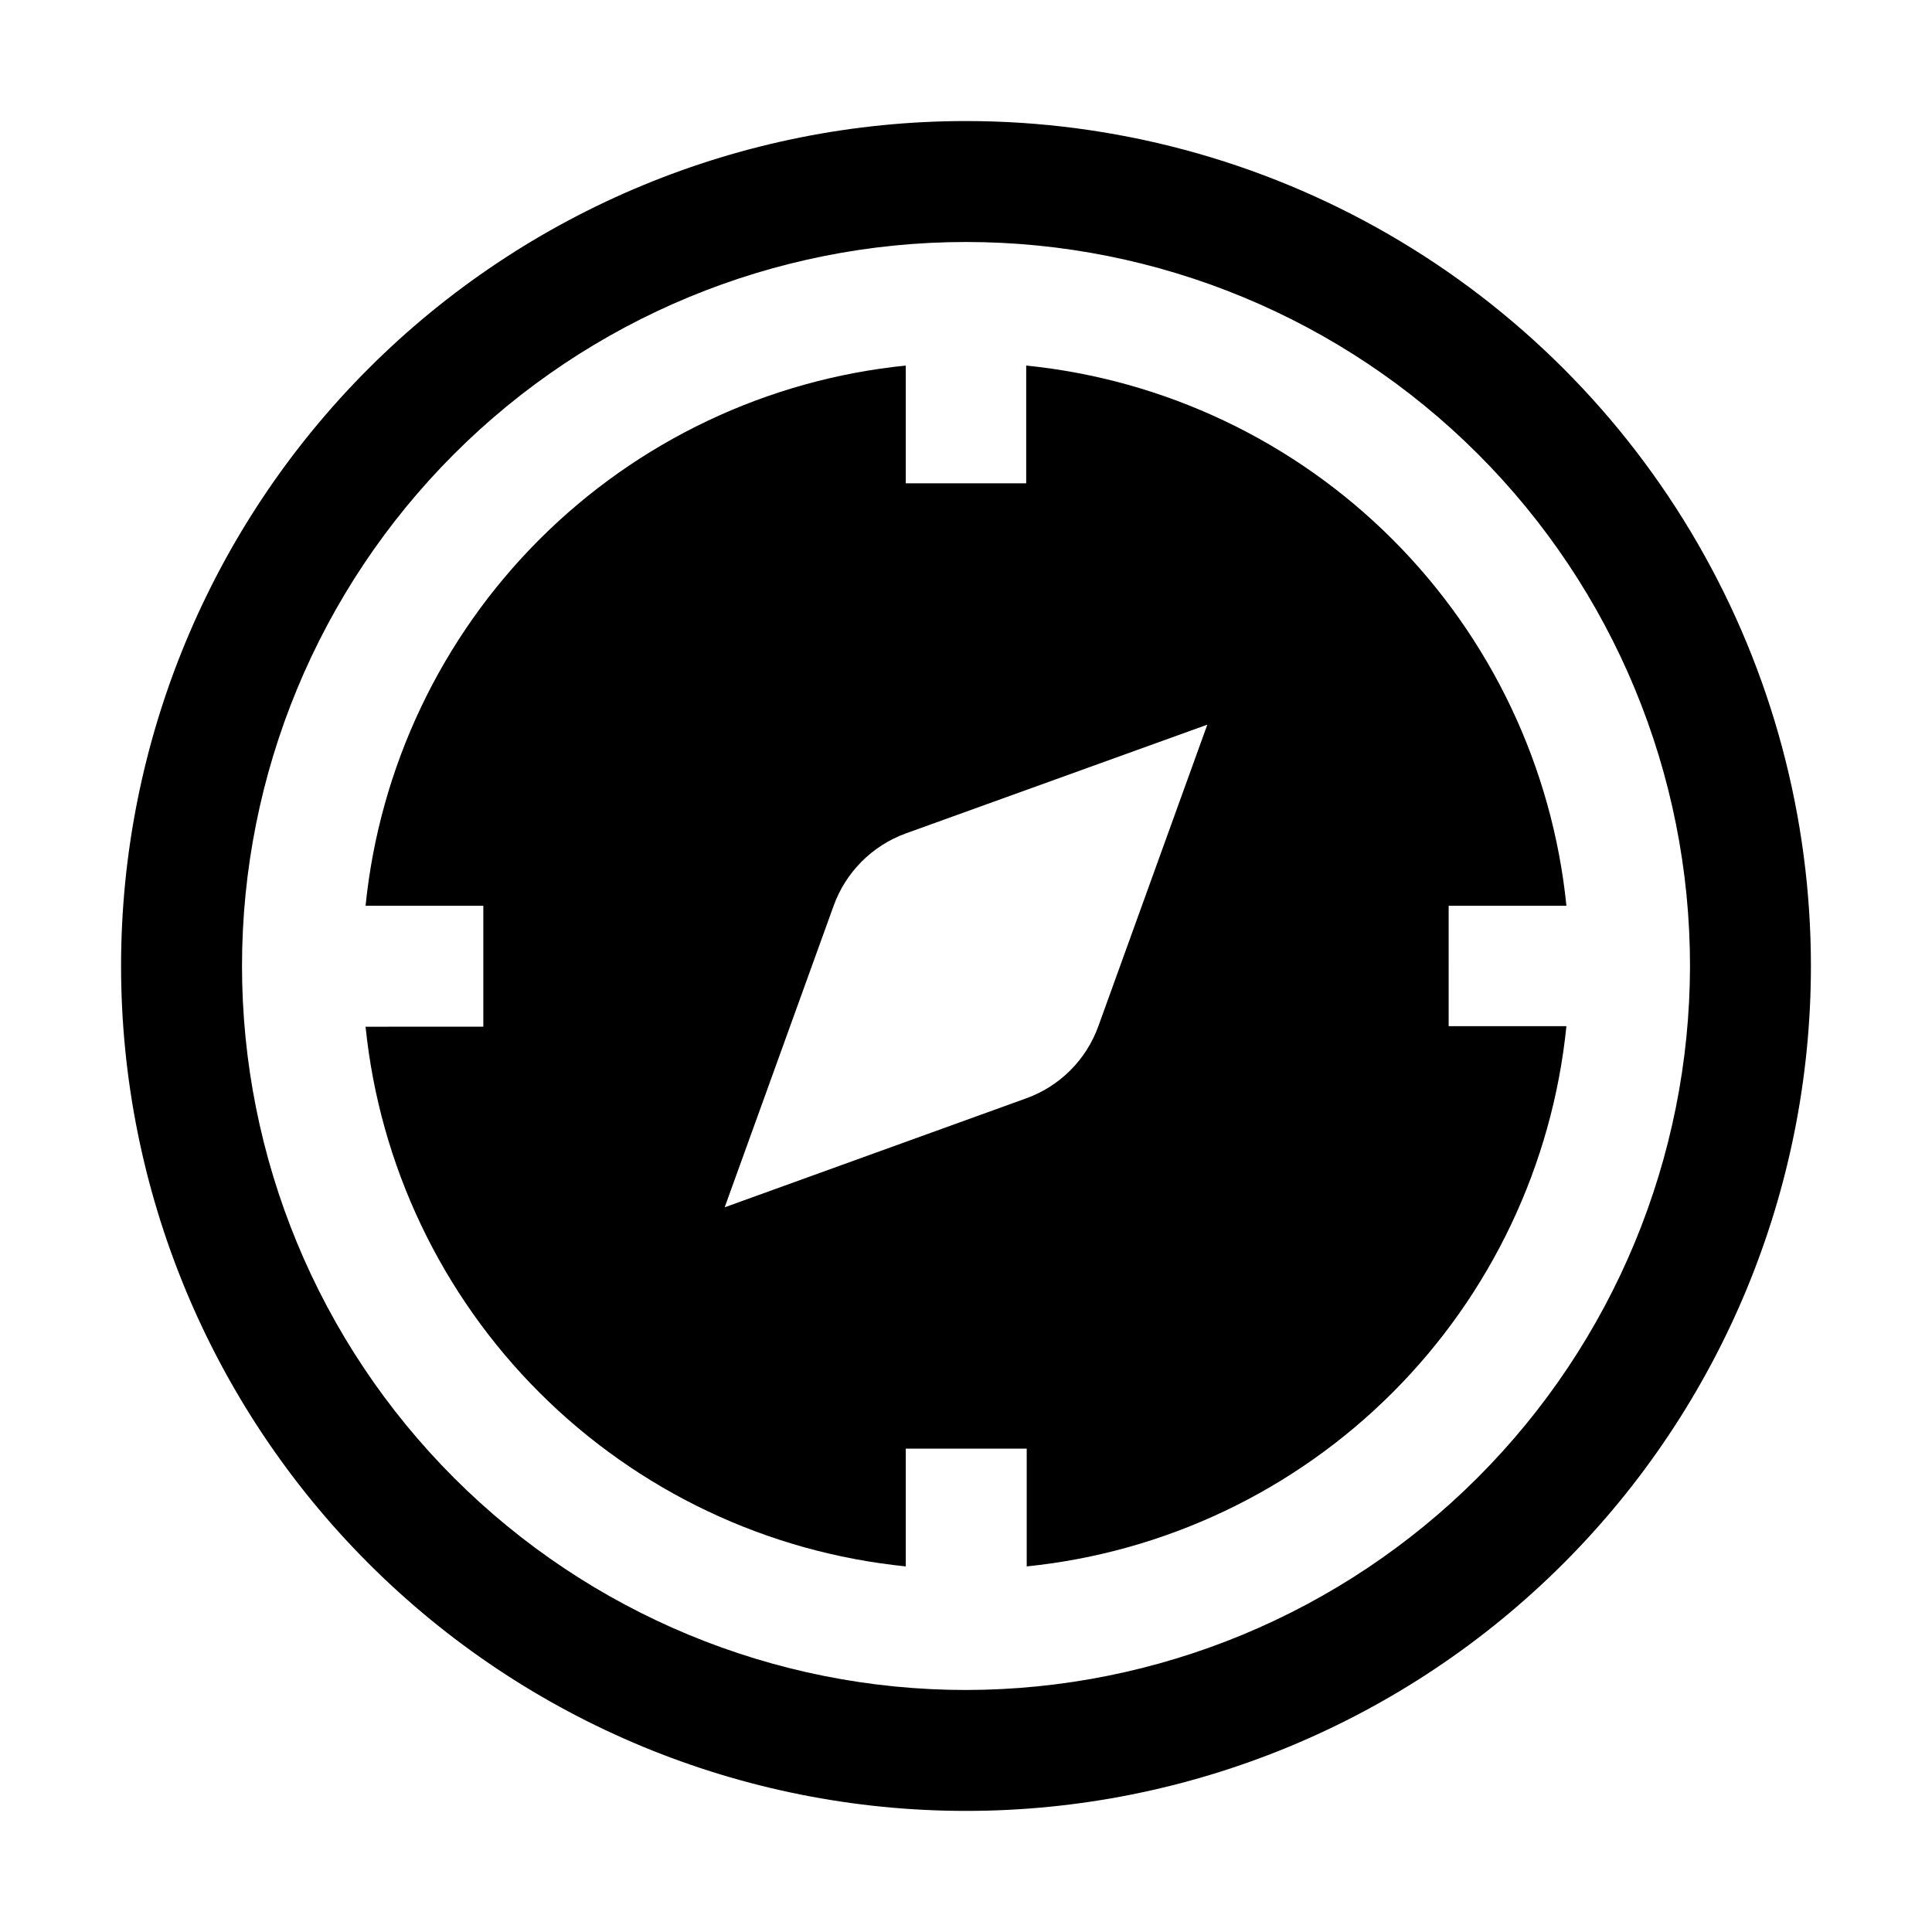 <?xml version="1.0" encoding="UTF-8"?>
<!-- Uploaded to: SVG Repo, www.svgrepo.com, Generator: SVG Repo Mixer Tools -->
<svg fill="#000000" width="800px" height="800px" version="1.1" viewBox="144 144 512 512" xmlns="http://www.w3.org/2000/svg">
 <g fill-rule="evenodd">
  <path d="m527.91 384.04h31.207c-3.715-36.703-19.992-71-46.078-97.086-26.086-26.086-60.383-42.363-97.086-46.078v31.207h-31.91v-31.207c-36.703 3.715-71 19.992-97.086 46.078-26.086 26.086-42.363 60.383-46.078 97.086h31.207v32.047l-31.207 0.004c3.746 36.68 20.035 70.941 46.121 97 26.082 26.059 60.359 42.316 97.043 46.023v-31.207h32.047v31.207h0.004c36.68-3.742 70.941-20.035 97-46.117 26.059-26.086 42.316-60.363 46.023-97.047h-31.207zm-92.785 31.77c-3.199 9.02-10.293 16.113-19.312 19.312l-79.77 28.828 28.828-79.77c3.188-8.977 10.219-16.059 19.172-19.312l79.91-28.828z"/>
  <path d="m400 176.08c-59.387 0-116.34 23.594-158.33 65.586-41.992 41.992-65.586 98.945-65.586 158.33 0 59.383 23.594 116.34 65.586 158.33 41.992 41.992 98.945 65.582 158.33 65.582 59.383 0 116.34-23.59 158.33-65.582 41.992-41.992 65.582-98.949 65.582-158.33 0-39.309-10.348-77.918-30-111.96-19.652-34.039-47.918-62.305-81.957-81.957-34.039-19.652-72.652-30-111.96-30zm0 415.78v0.004c-50.887 0-99.691-20.215-135.67-56.199-35.984-35.98-56.195-84.781-56.195-135.67s20.211-99.691 56.195-135.67c35.98-35.984 84.785-56.195 135.67-56.195s99.688 20.211 135.67 56.195c35.984 35.98 56.199 84.785 56.199 135.67-0.074 50.863-20.312 99.621-56.281 135.59-35.965 35.969-84.723 56.207-135.59 56.281z"/>
 </g>
</svg>
